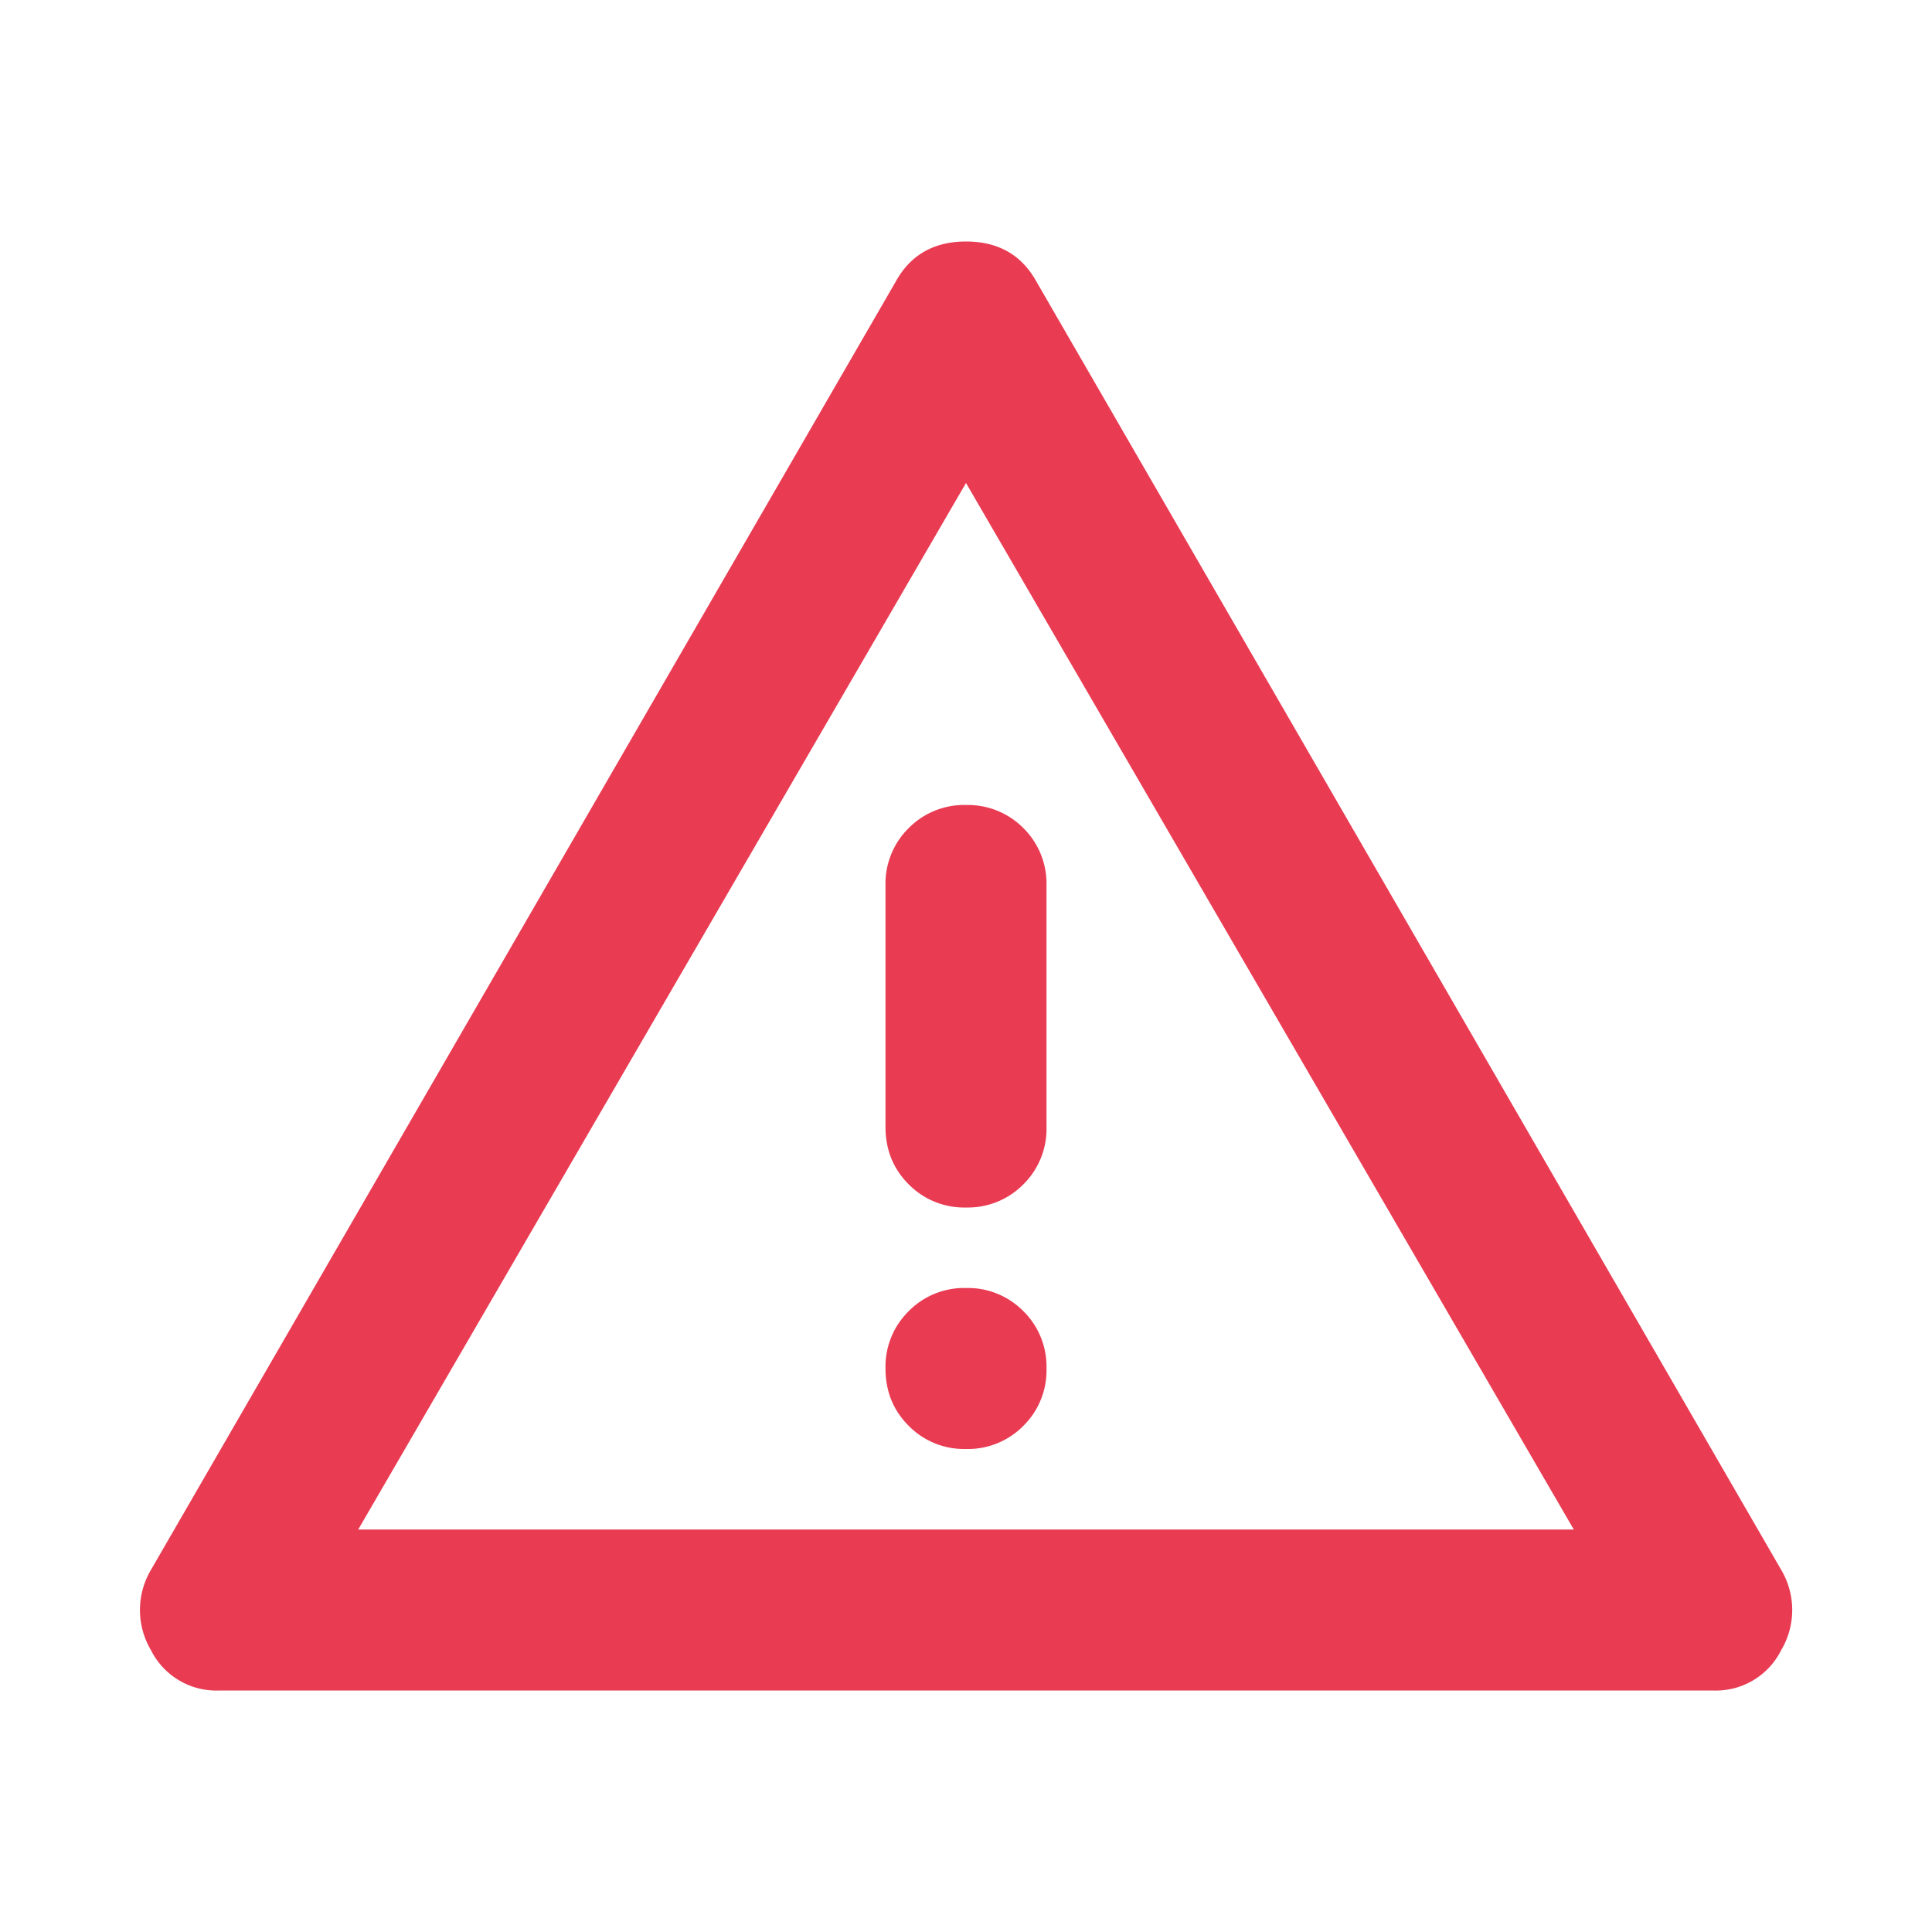<svg xmlns="http://www.w3.org/2000/svg" width="24" height="24" fill="none" viewBox="0 0 24 24"><path fill="#E93C53" d="M2.726 21a.907.907 0 0 1-.85-.5.978.978 0 0 1 0-1l9.25-16c.183-.333.475-.5.875-.5s.691.167.875.5l9.25 16a.978.978 0 0 1 0 1 .907.907 0 0 1-.85.5H2.726ZM12 10a.967.967 0 0 0-.712.287A.968.968 0 0 0 11 11v3c0 .283.096.52.288.712A.965.965 0 0 0 12 15a.968.968 0 0 0 .713-.288A.967.967 0 0 0 13 14v-3a.97.97 0 0 0-.287-.713A.97.97 0 0 0 12 10Zm0 8a.968.968 0 0 0 .713-.288A.967.967 0 0 0 13 17a.967.967 0 0 0-.287-.712A.968.968 0 0 0 12 16a.965.965 0 0 0-.712.288A.965.965 0 0 0 11 17c0 .283.096.52.288.712A.965.965 0 0 0 12 18Zm-7.55 1h15.1L12 6 4.45 19Z"/></svg>